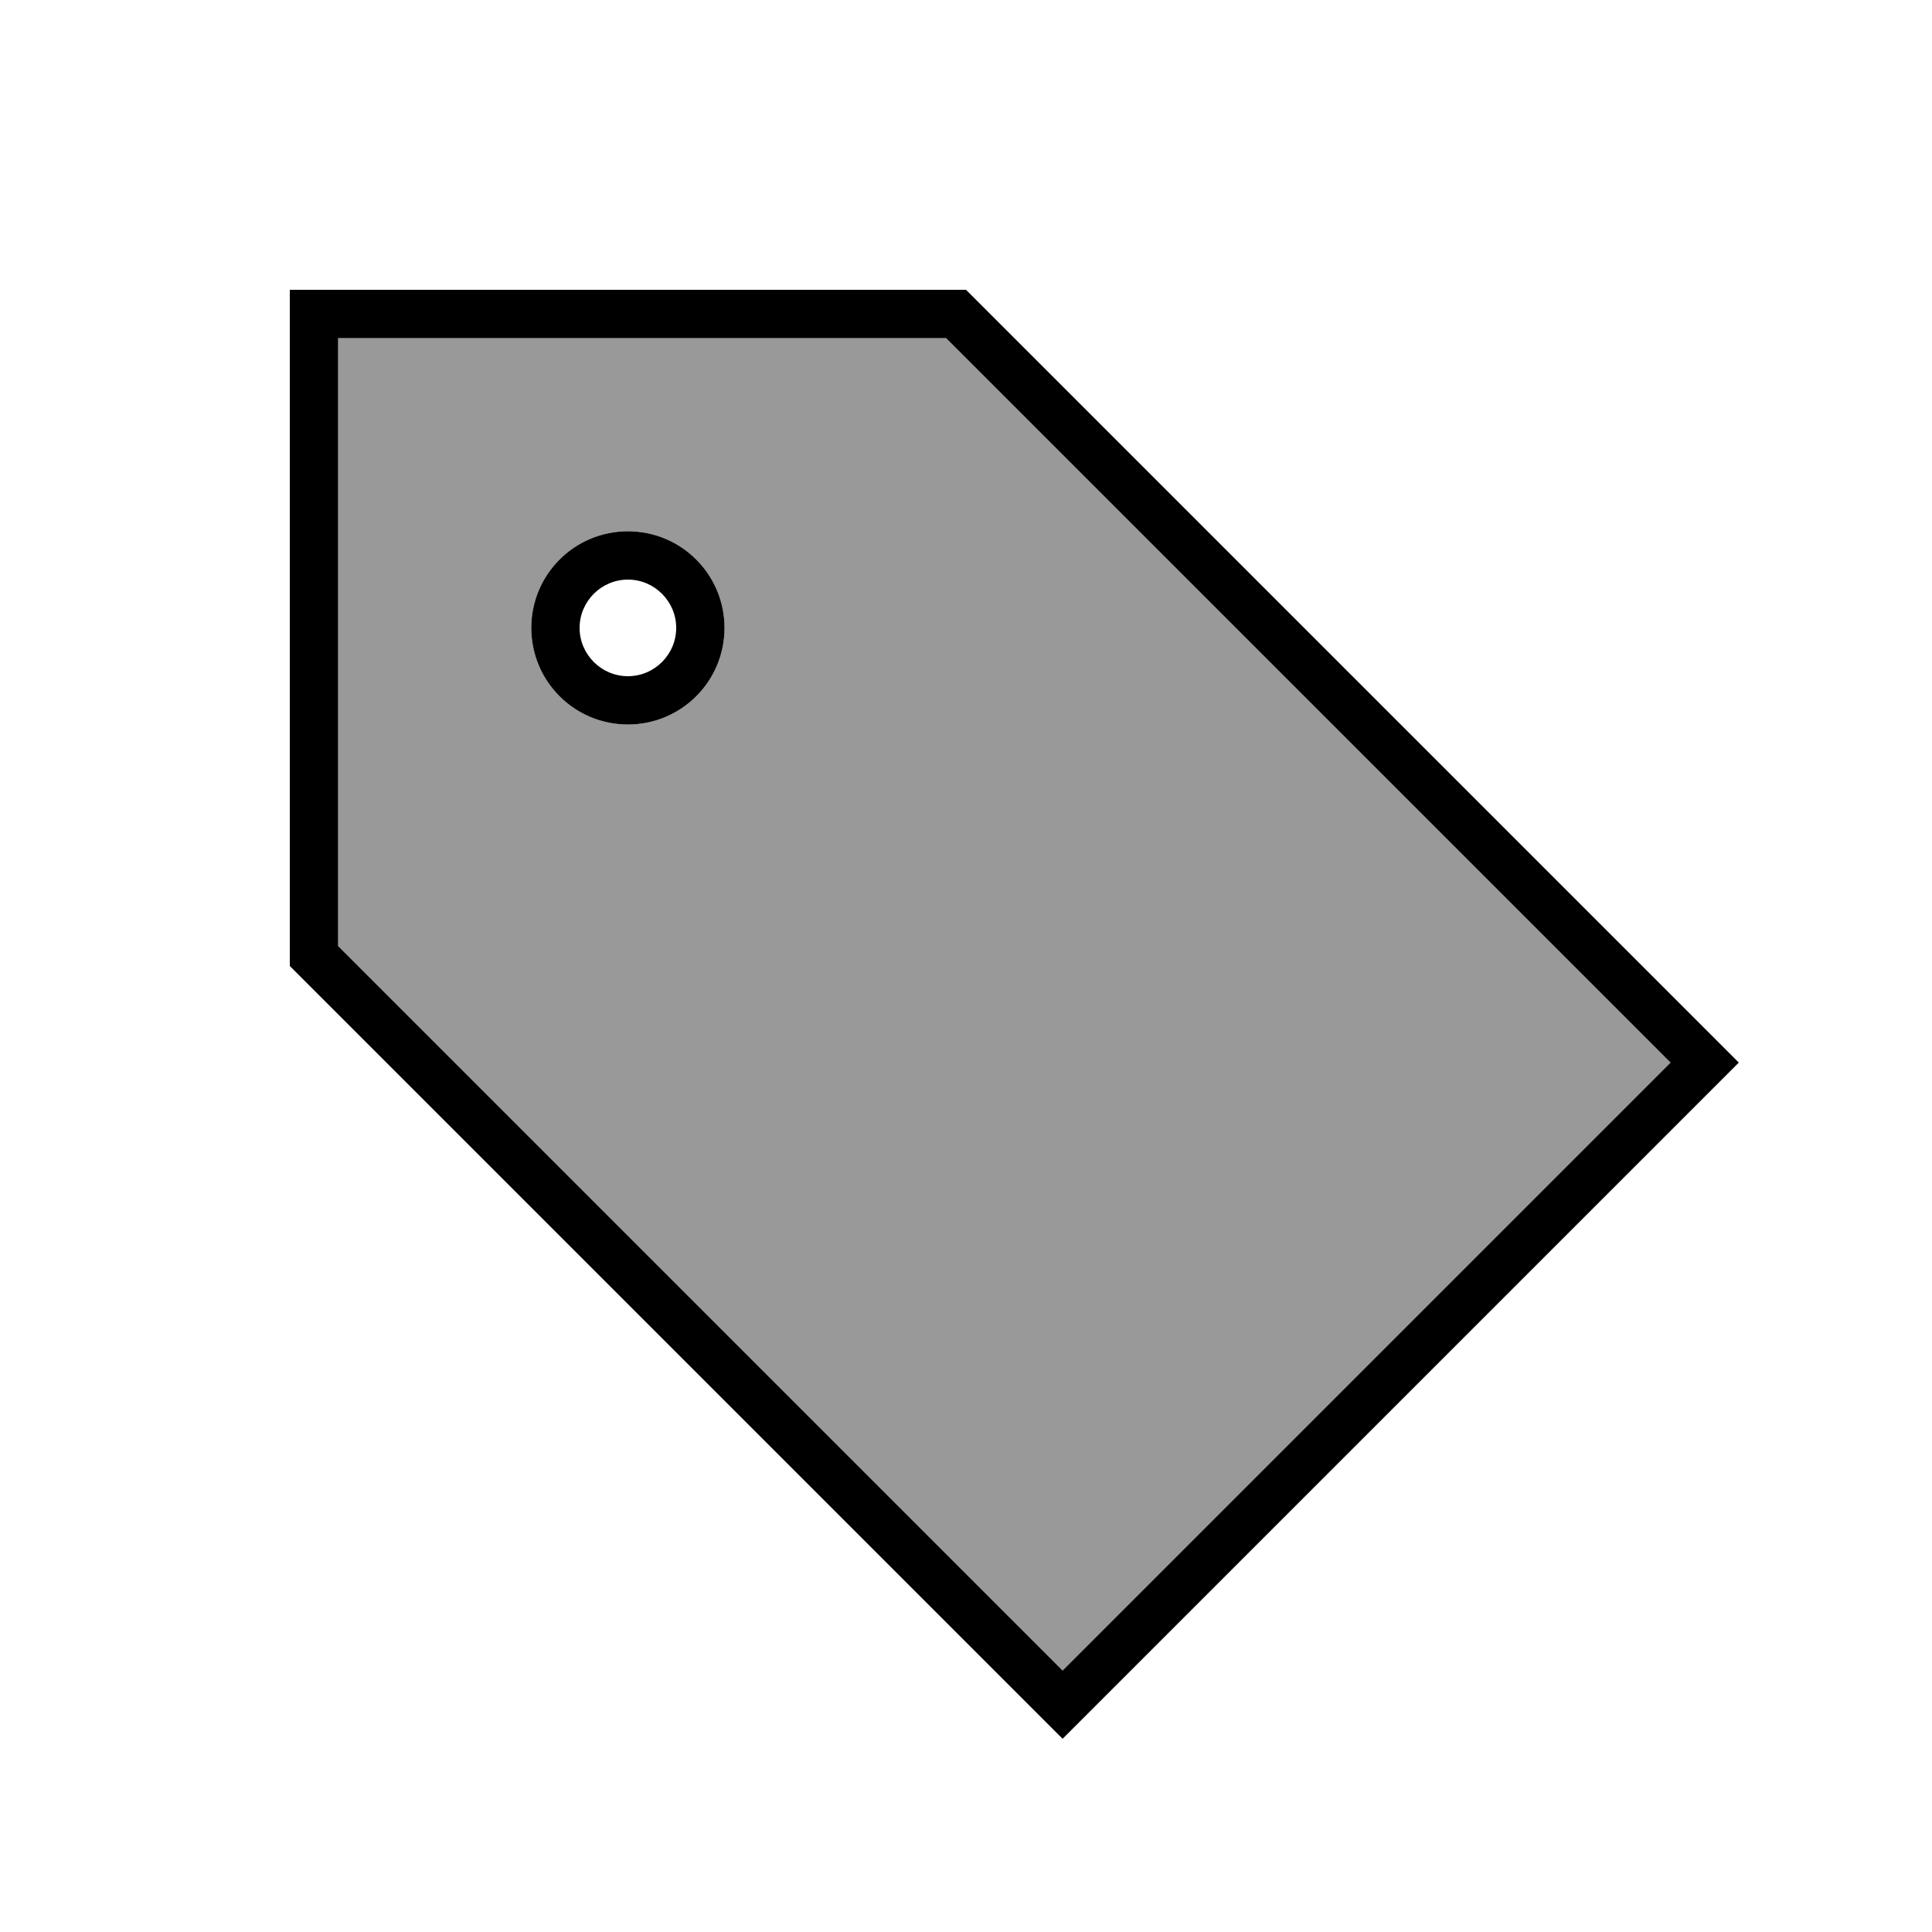 <svg xmlns="http://www.w3.org/2000/svg" viewBox="0 0 640 640"><!--! Font Awesome Pro 7.1.0 by @fontawesome - https://fontawesome.com License - https://fontawesome.com/license (Commercial License) Copyright 2025 Fonticons, Inc. --><path opacity=".4" fill="currentColor" d="M112 112L112 313.4L352 553.4L553.4 352L313.4 112L112 112zM240 208C240 225.7 225.7 240 208 240C190.3 240 176 225.7 176 208C176 190.3 190.3 176 208 176C225.7 176 240 190.3 240 208z"/><path fill="currentColor" d="M352 553.4L112 313.4L112 112L313.4 112L553.4 352L352 553.4zM564.7 340.7L320 96L96 96L96 320L352 576L576 352L564.7 340.7zM208 240C225.7 240 240 225.7 240 208C240 190.3 225.7 176 208 176C190.3 176 176 190.3 176 208C176 225.7 190.3 240 208 240zM192 208C192 199.2 199.2 192 208 192C216.8 192 224 199.2 224 208C224 216.8 216.8 224 208 224C199.2 224 192 216.8 192 208z"/></svg>
